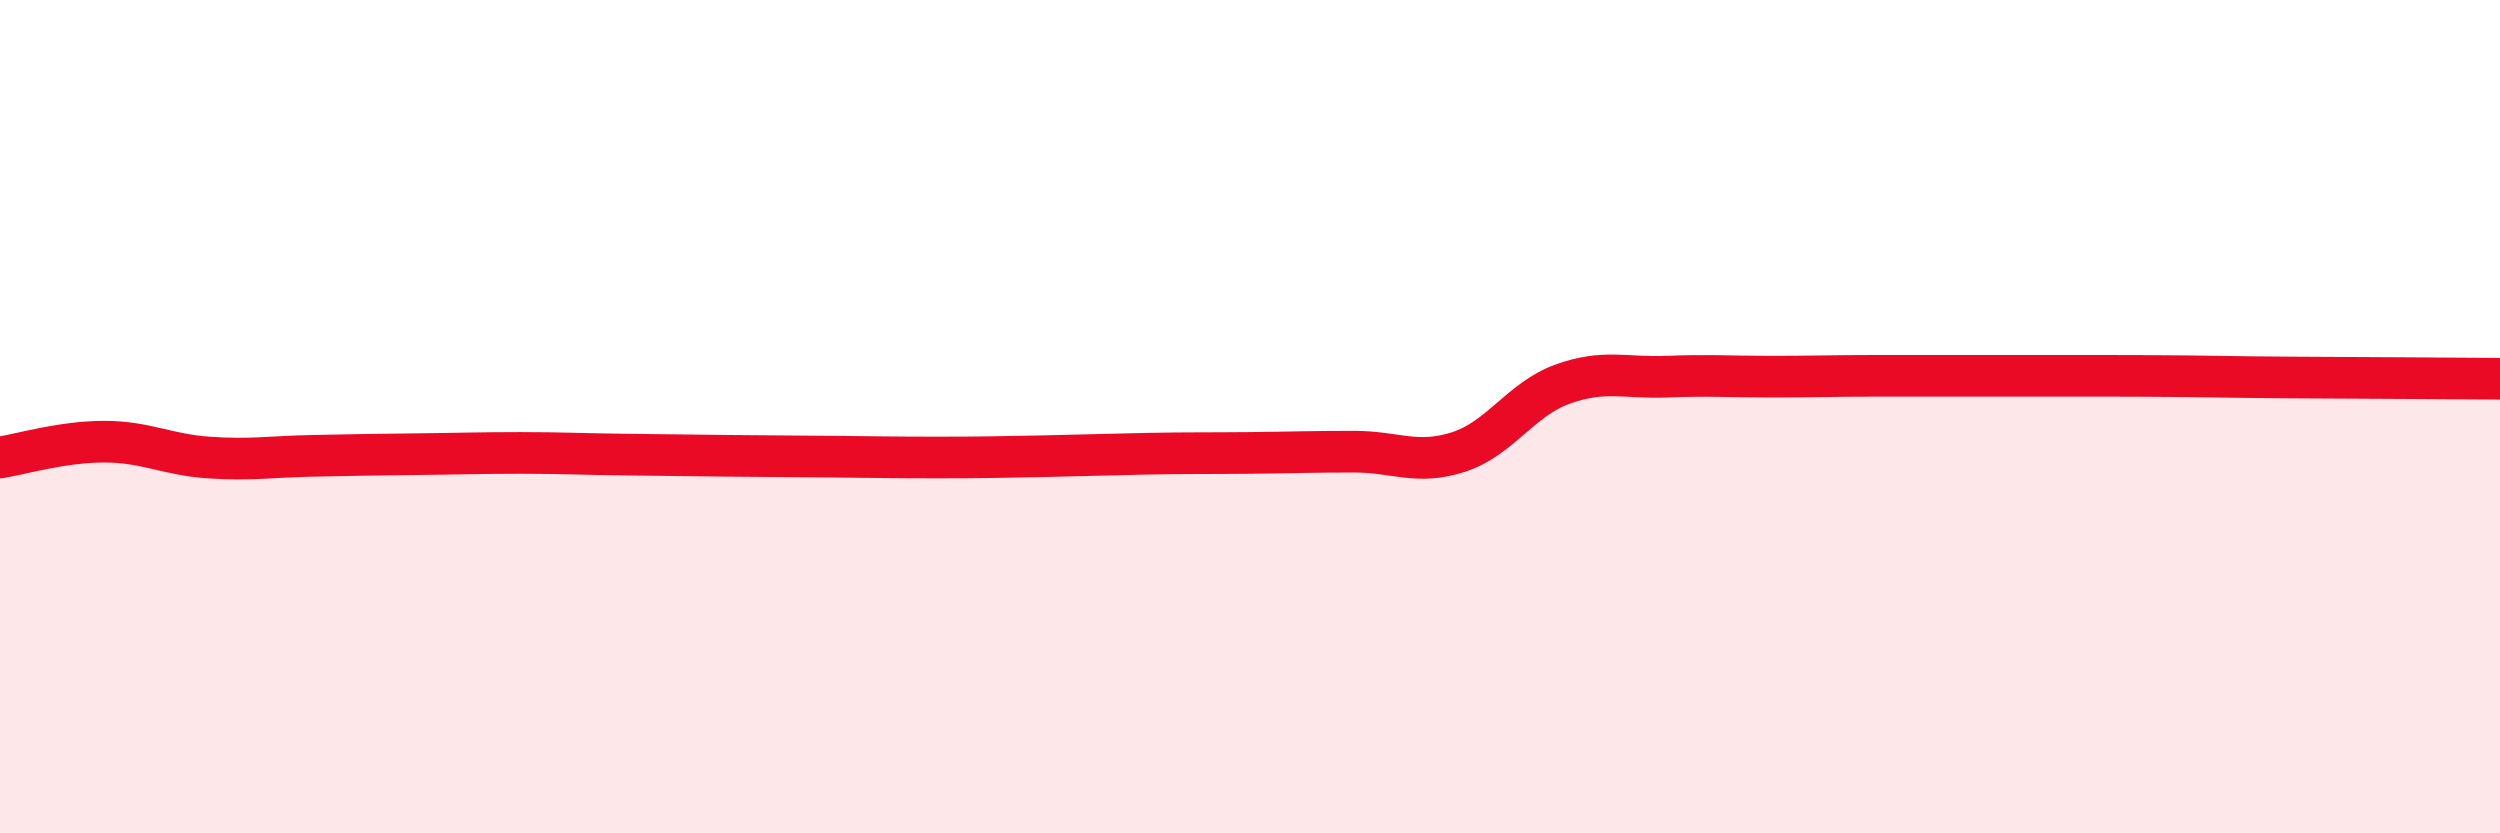 
    <svg width="60" height="20" viewBox="0 0 60 20" xmlns="http://www.w3.org/2000/svg">
      <path
        d="M 0,10.98 C 0.5,10.9 1.5,10.6 2.5,10.6 C 3.5,10.6 4,10.91 5,10.98 C 6,11.05 6.5,10.96 7.5,10.94 C 8.5,10.92 9,10.91 10,10.9 C 11,10.89 11.5,10.87 12.5,10.87 C 13.5,10.87 14,10.9 15,10.91 C 16,10.92 16.5,10.93 17.5,10.94 C 18.5,10.95 19,10.95 20,10.96 C 21,10.97 21.5,10.98 22.5,10.98 C 23.5,10.98 24,10.97 25,10.95 C 26,10.93 26.5,10.91 27.5,10.89 C 28.5,10.87 29,10.88 30,10.87 C 31,10.86 31.5,10.84 32.5,10.84 C 33.5,10.84 34,11.17 35,10.85 C 36,10.53 36.5,9.58 37.5,9.22 C 38.5,8.86 39,9.08 40,9.04 C 41,9 41.5,9.04 42.5,9.04 C 43.5,9.04 44,9.02 45,9.02 C 46,9.02 46.5,9.02 47.5,9.02 C 48.5,9.02 49,9.02 50,9.02 C 51,9.02 51.5,9.02 52.5,9.03 C 53.5,9.04 53.5,9.05 55,9.06 C 56.5,9.07 59,9.08 60,9.09L60 20L0 20Z"
        fill="#EB0A25"
        opacity="0.1"
        stroke-linecap="round"
        stroke-linejoin="round"
      />
      <path
        d="M 0,10.98 C 0.5,10.9 1.5,10.6 2.5,10.6 C 3.5,10.6 4,10.91 5,10.98 C 6,11.05 6.5,10.96 7.5,10.94 C 8.5,10.92 9,10.91 10,10.9 C 11,10.89 11.5,10.87 12.5,10.87 C 13.5,10.87 14,10.9 15,10.91 C 16,10.92 16.5,10.93 17.5,10.94 C 18.5,10.95 19,10.95 20,10.96 C 21,10.97 21.5,10.98 22.5,10.98 C 23.5,10.98 24,10.97 25,10.95 C 26,10.93 26.5,10.91 27.5,10.89 C 28.5,10.87 29,10.88 30,10.87 C 31,10.86 31.5,10.84 32.5,10.84 C 33.5,10.84 34,11.17 35,10.85 C 36,10.53 36.5,9.58 37.5,9.22 C 38.5,8.86 39,9.08 40,9.04 C 41,9 41.5,9.04 42.5,9.04 C 43.5,9.04 44,9.02 45,9.02 C 46,9.02 46.5,9.02 47.5,9.02 C 48.5,9.02 49,9.02 50,9.02 C 51,9.02 51.5,9.02 52.5,9.03 C 53.5,9.04 53.5,9.05 55,9.06 C 56.5,9.07 59,9.08 60,9.09"
        stroke="#EB0A25"
        stroke-width="1"
        fill="none"
        stroke-linecap="round"
        stroke-linejoin="round"
      />
    </svg>
  